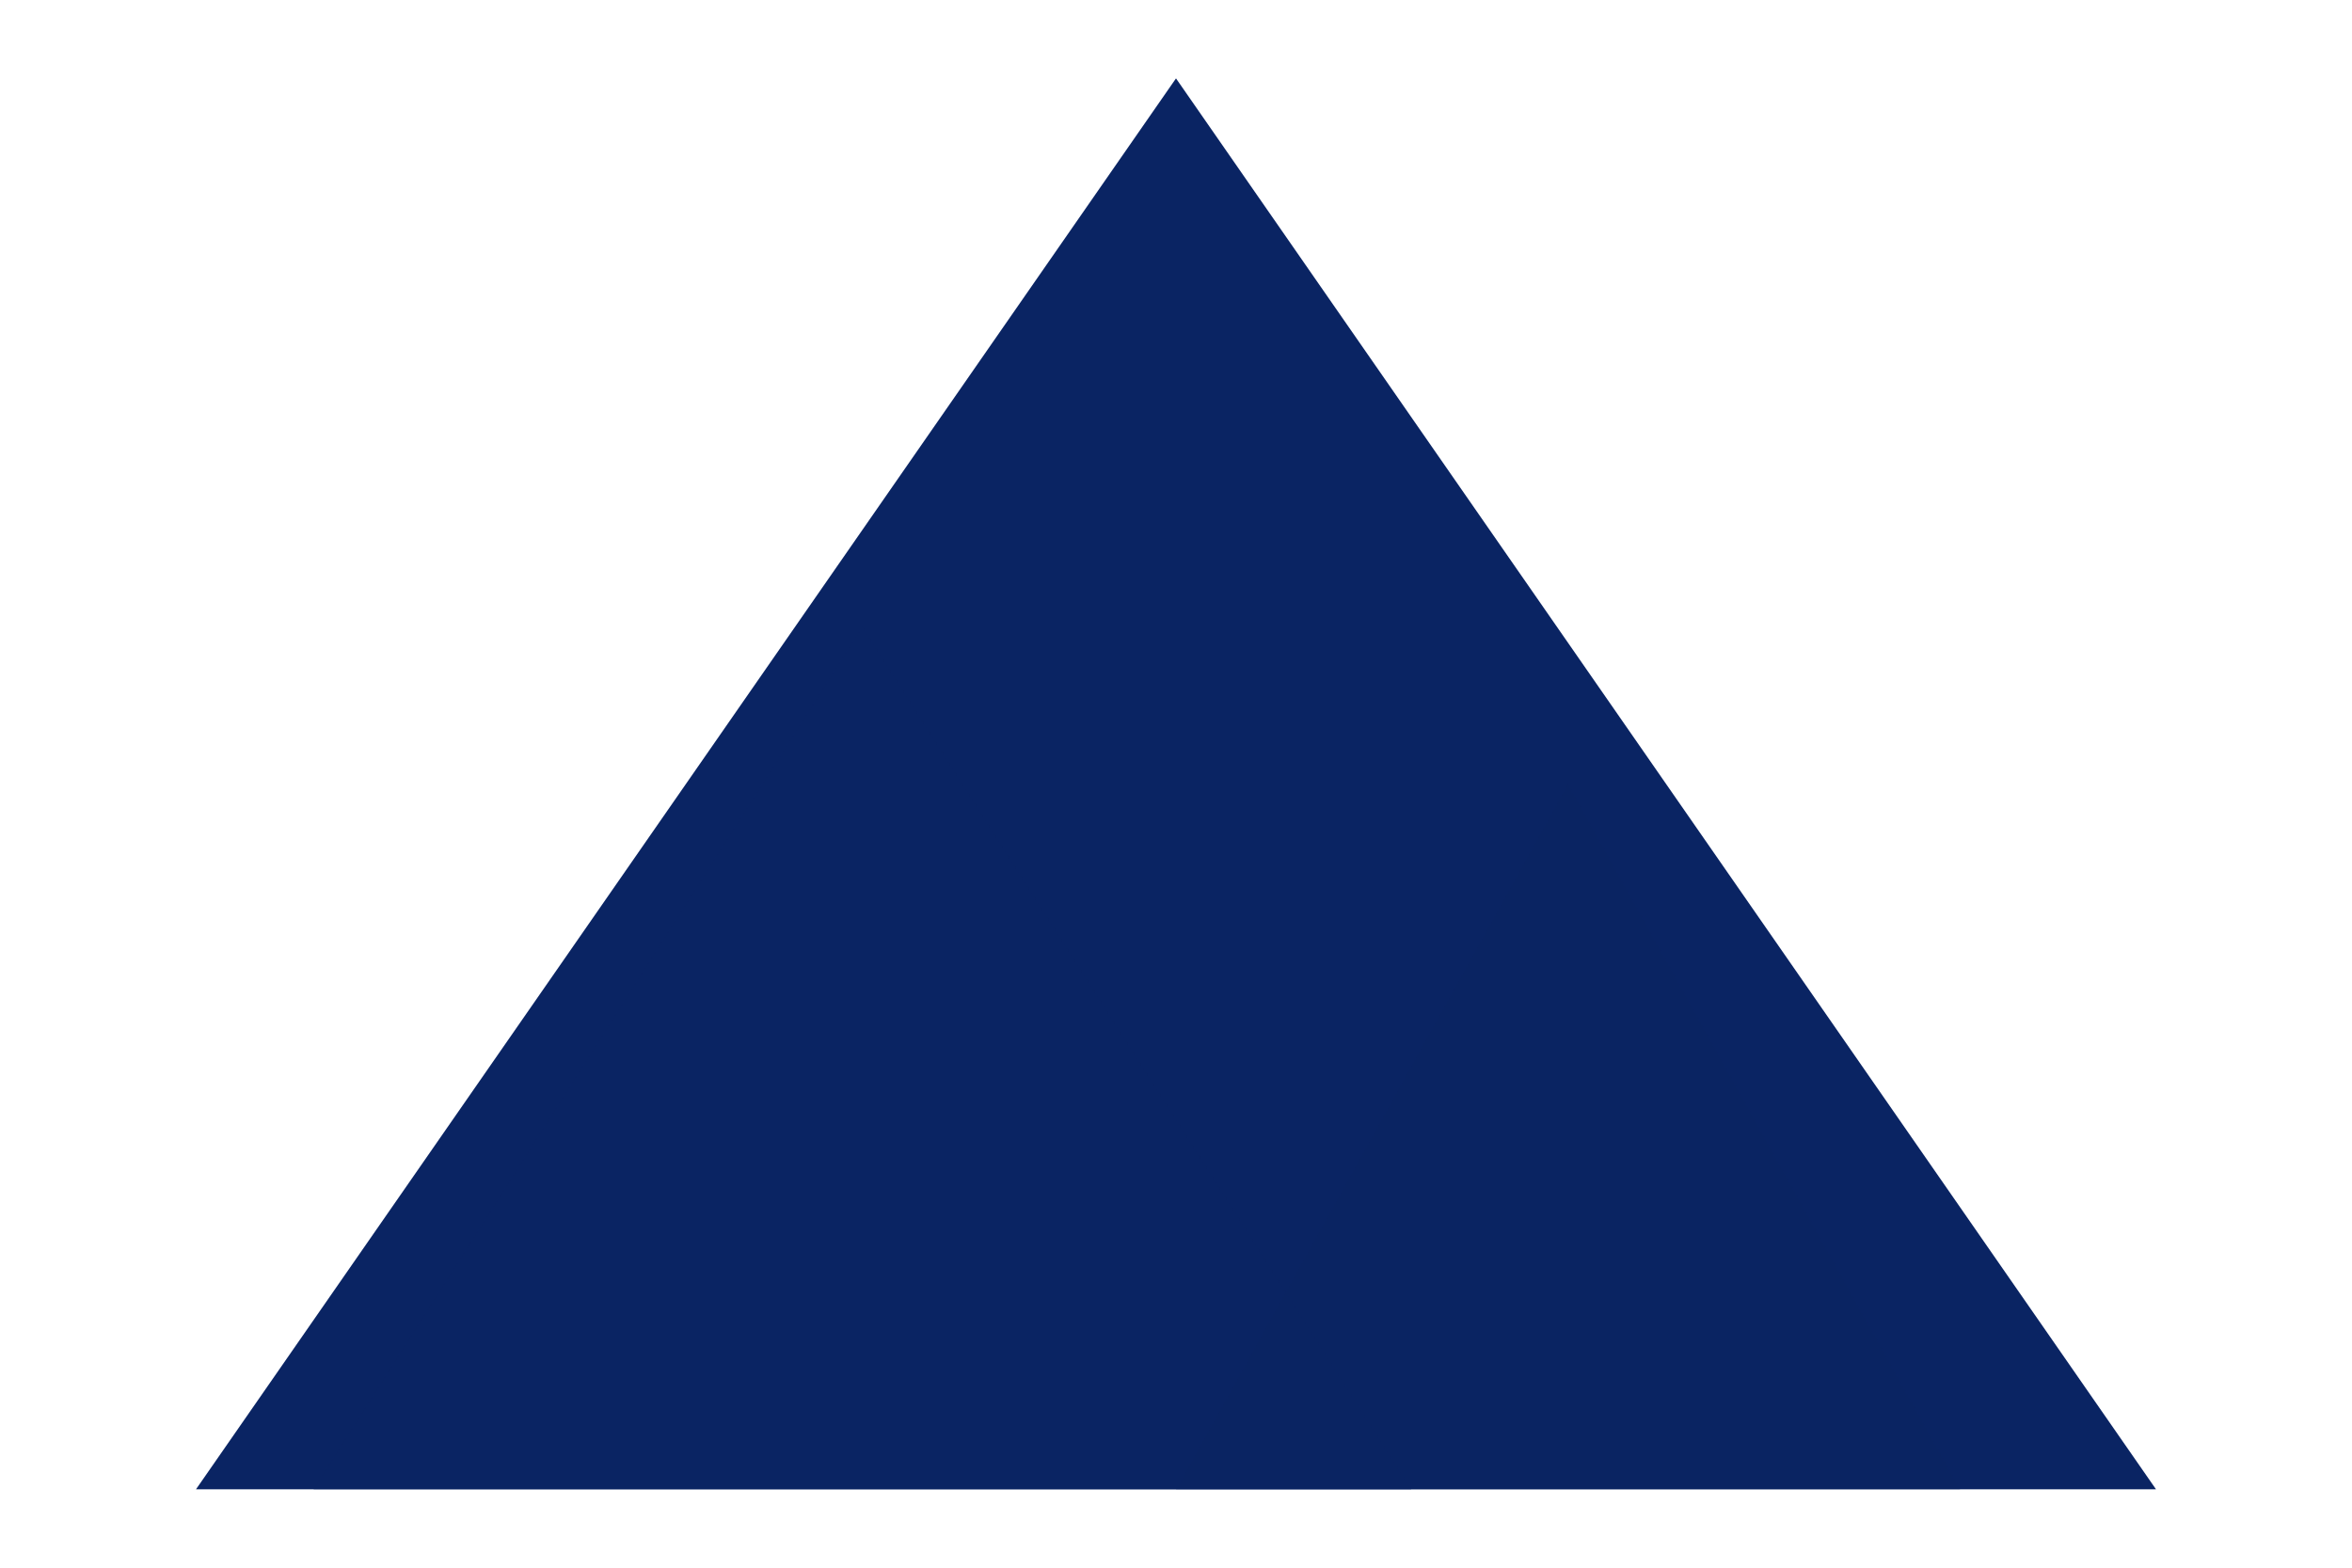 <svg width="300" height="200" xmlns="http://www.w3.org/2000/svg">
  <polygon points="150,10 275,190 25,190" fill="#0A2463"/>
  <polygon points="110,80 180,190 40,190" fill="#0A2463" opacity="0.7"/>
  <polygon points="200,100 250,190 150,190" fill="#0A2463" opacity="0.5"/>
</svg> 